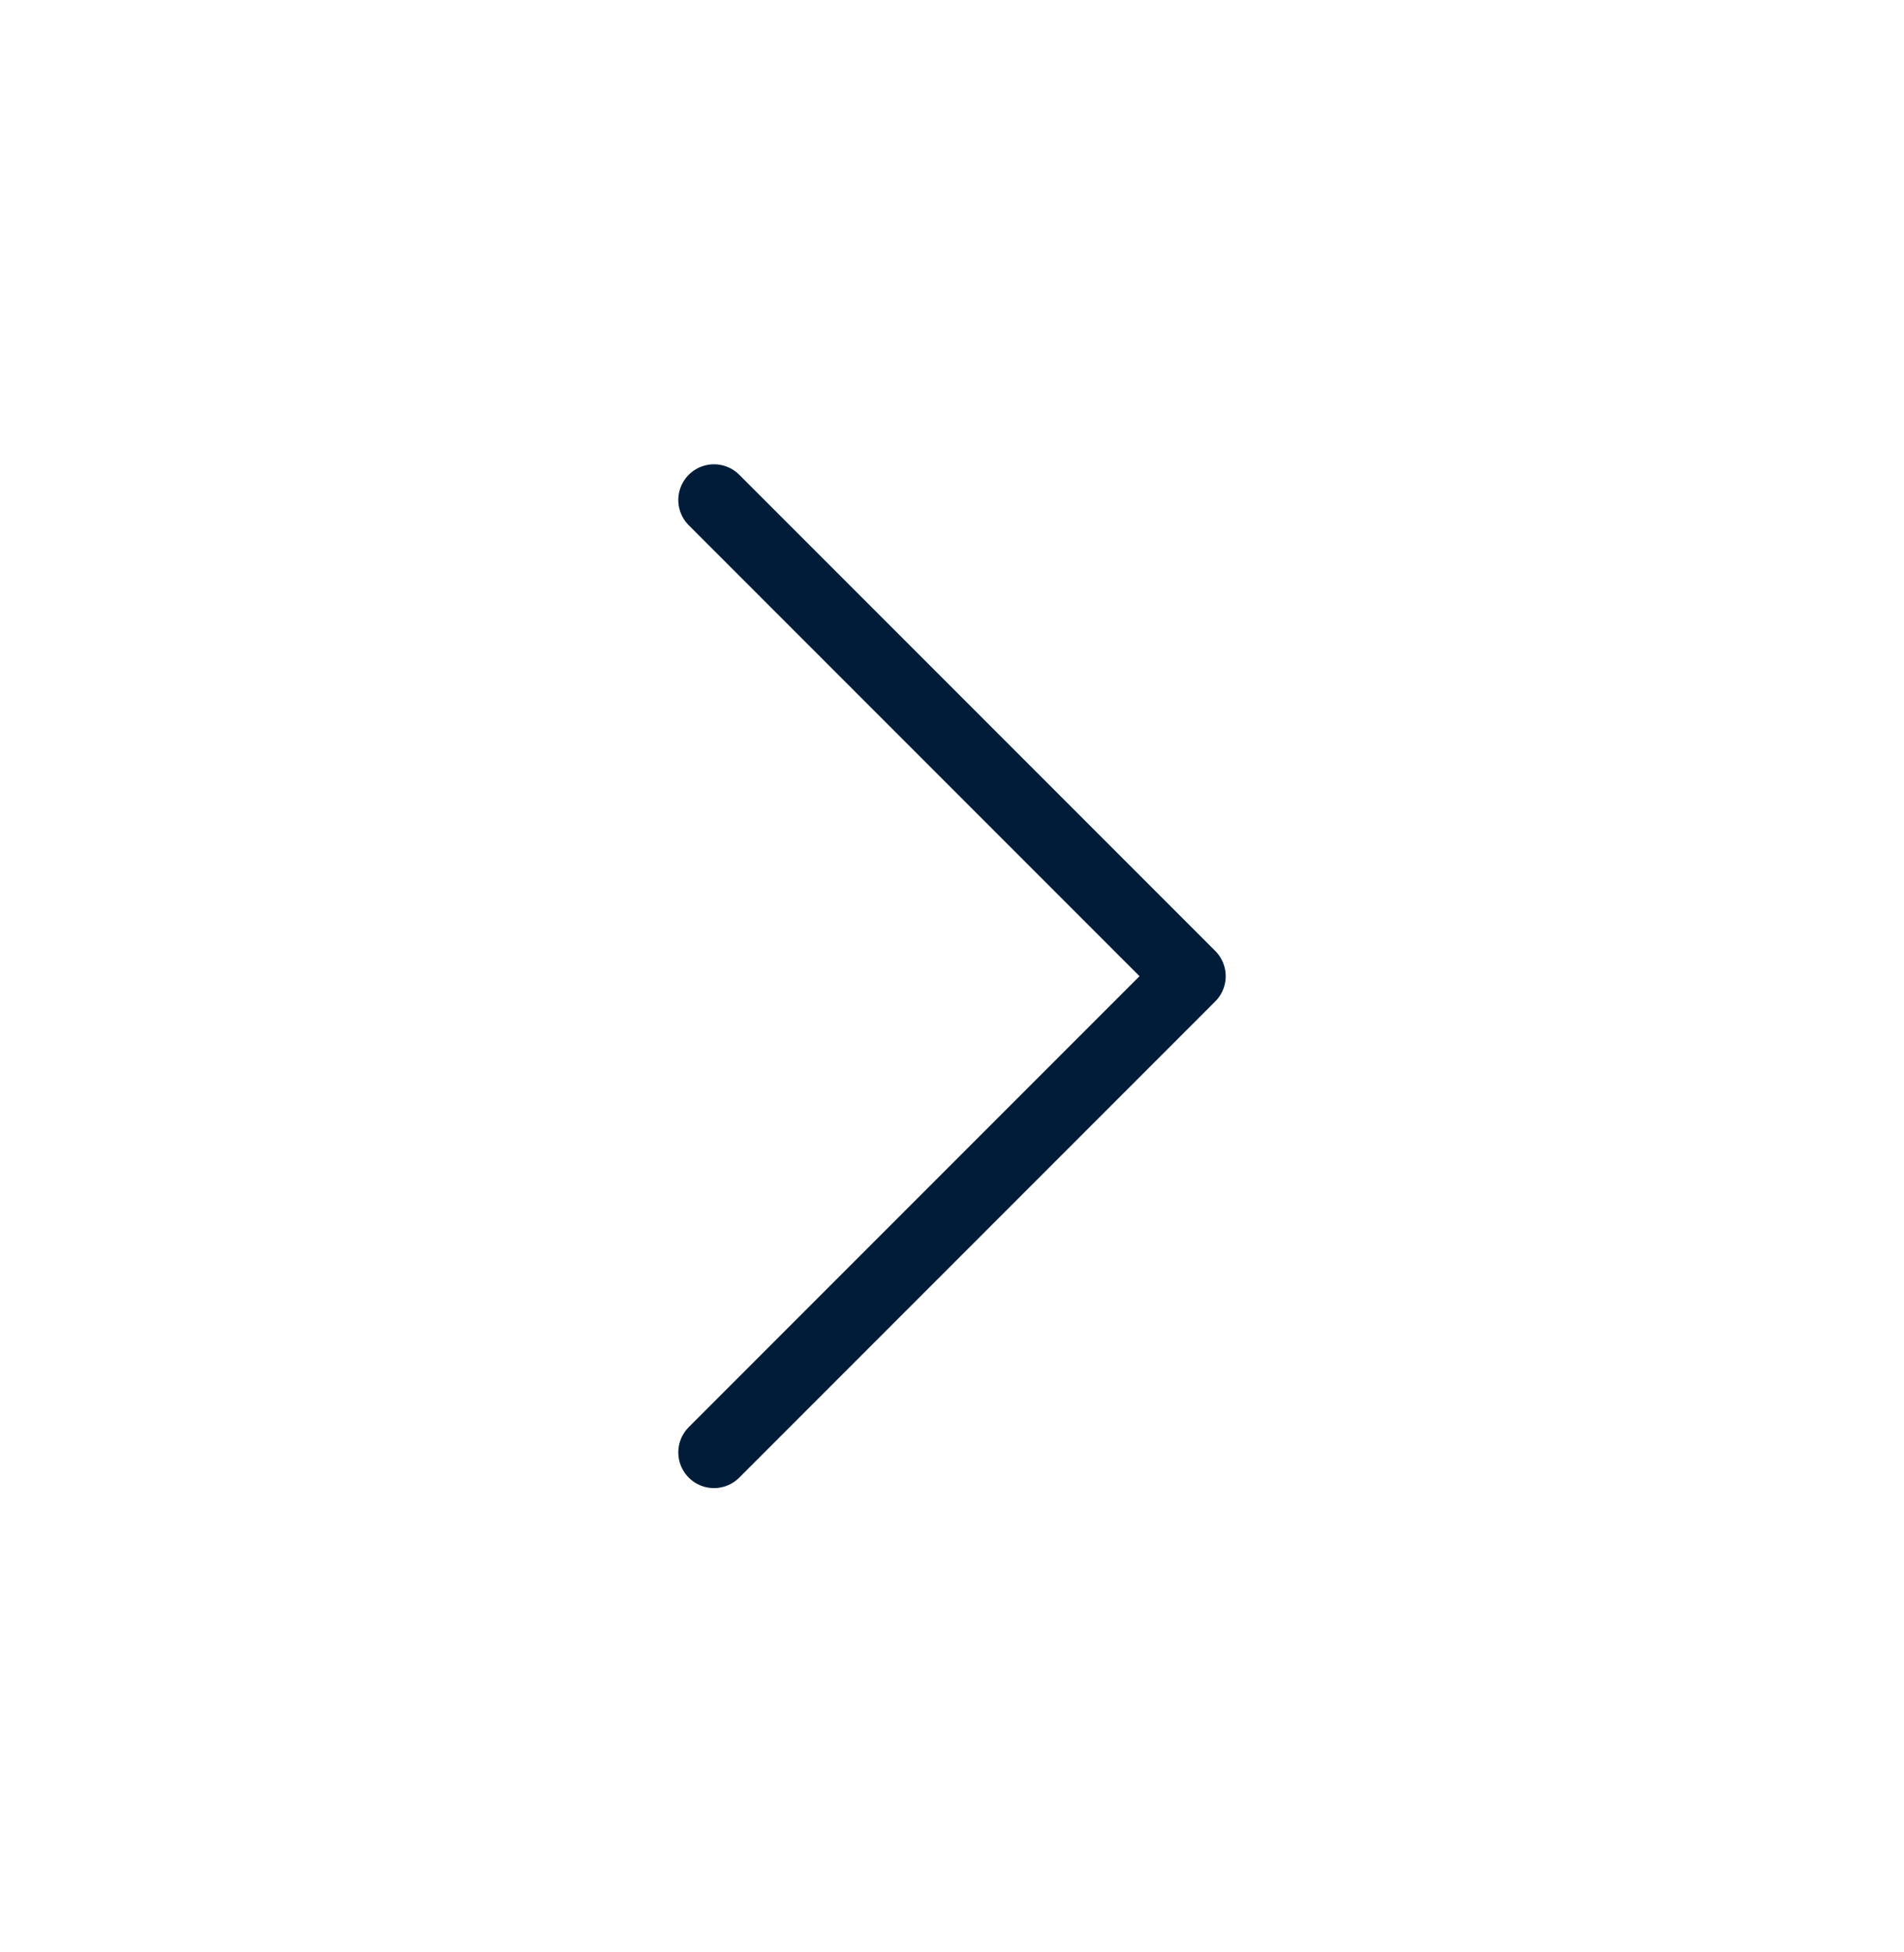 <svg width="40" height="41" viewBox="0 0 40 41" fill="none" xmlns="http://www.w3.org/2000/svg">
<path d="M15 30.5L25 20.5L15 10.5" stroke="#001C39" stroke-width="1.5" stroke-linecap="round" stroke-linejoin="round"/>
</svg>

